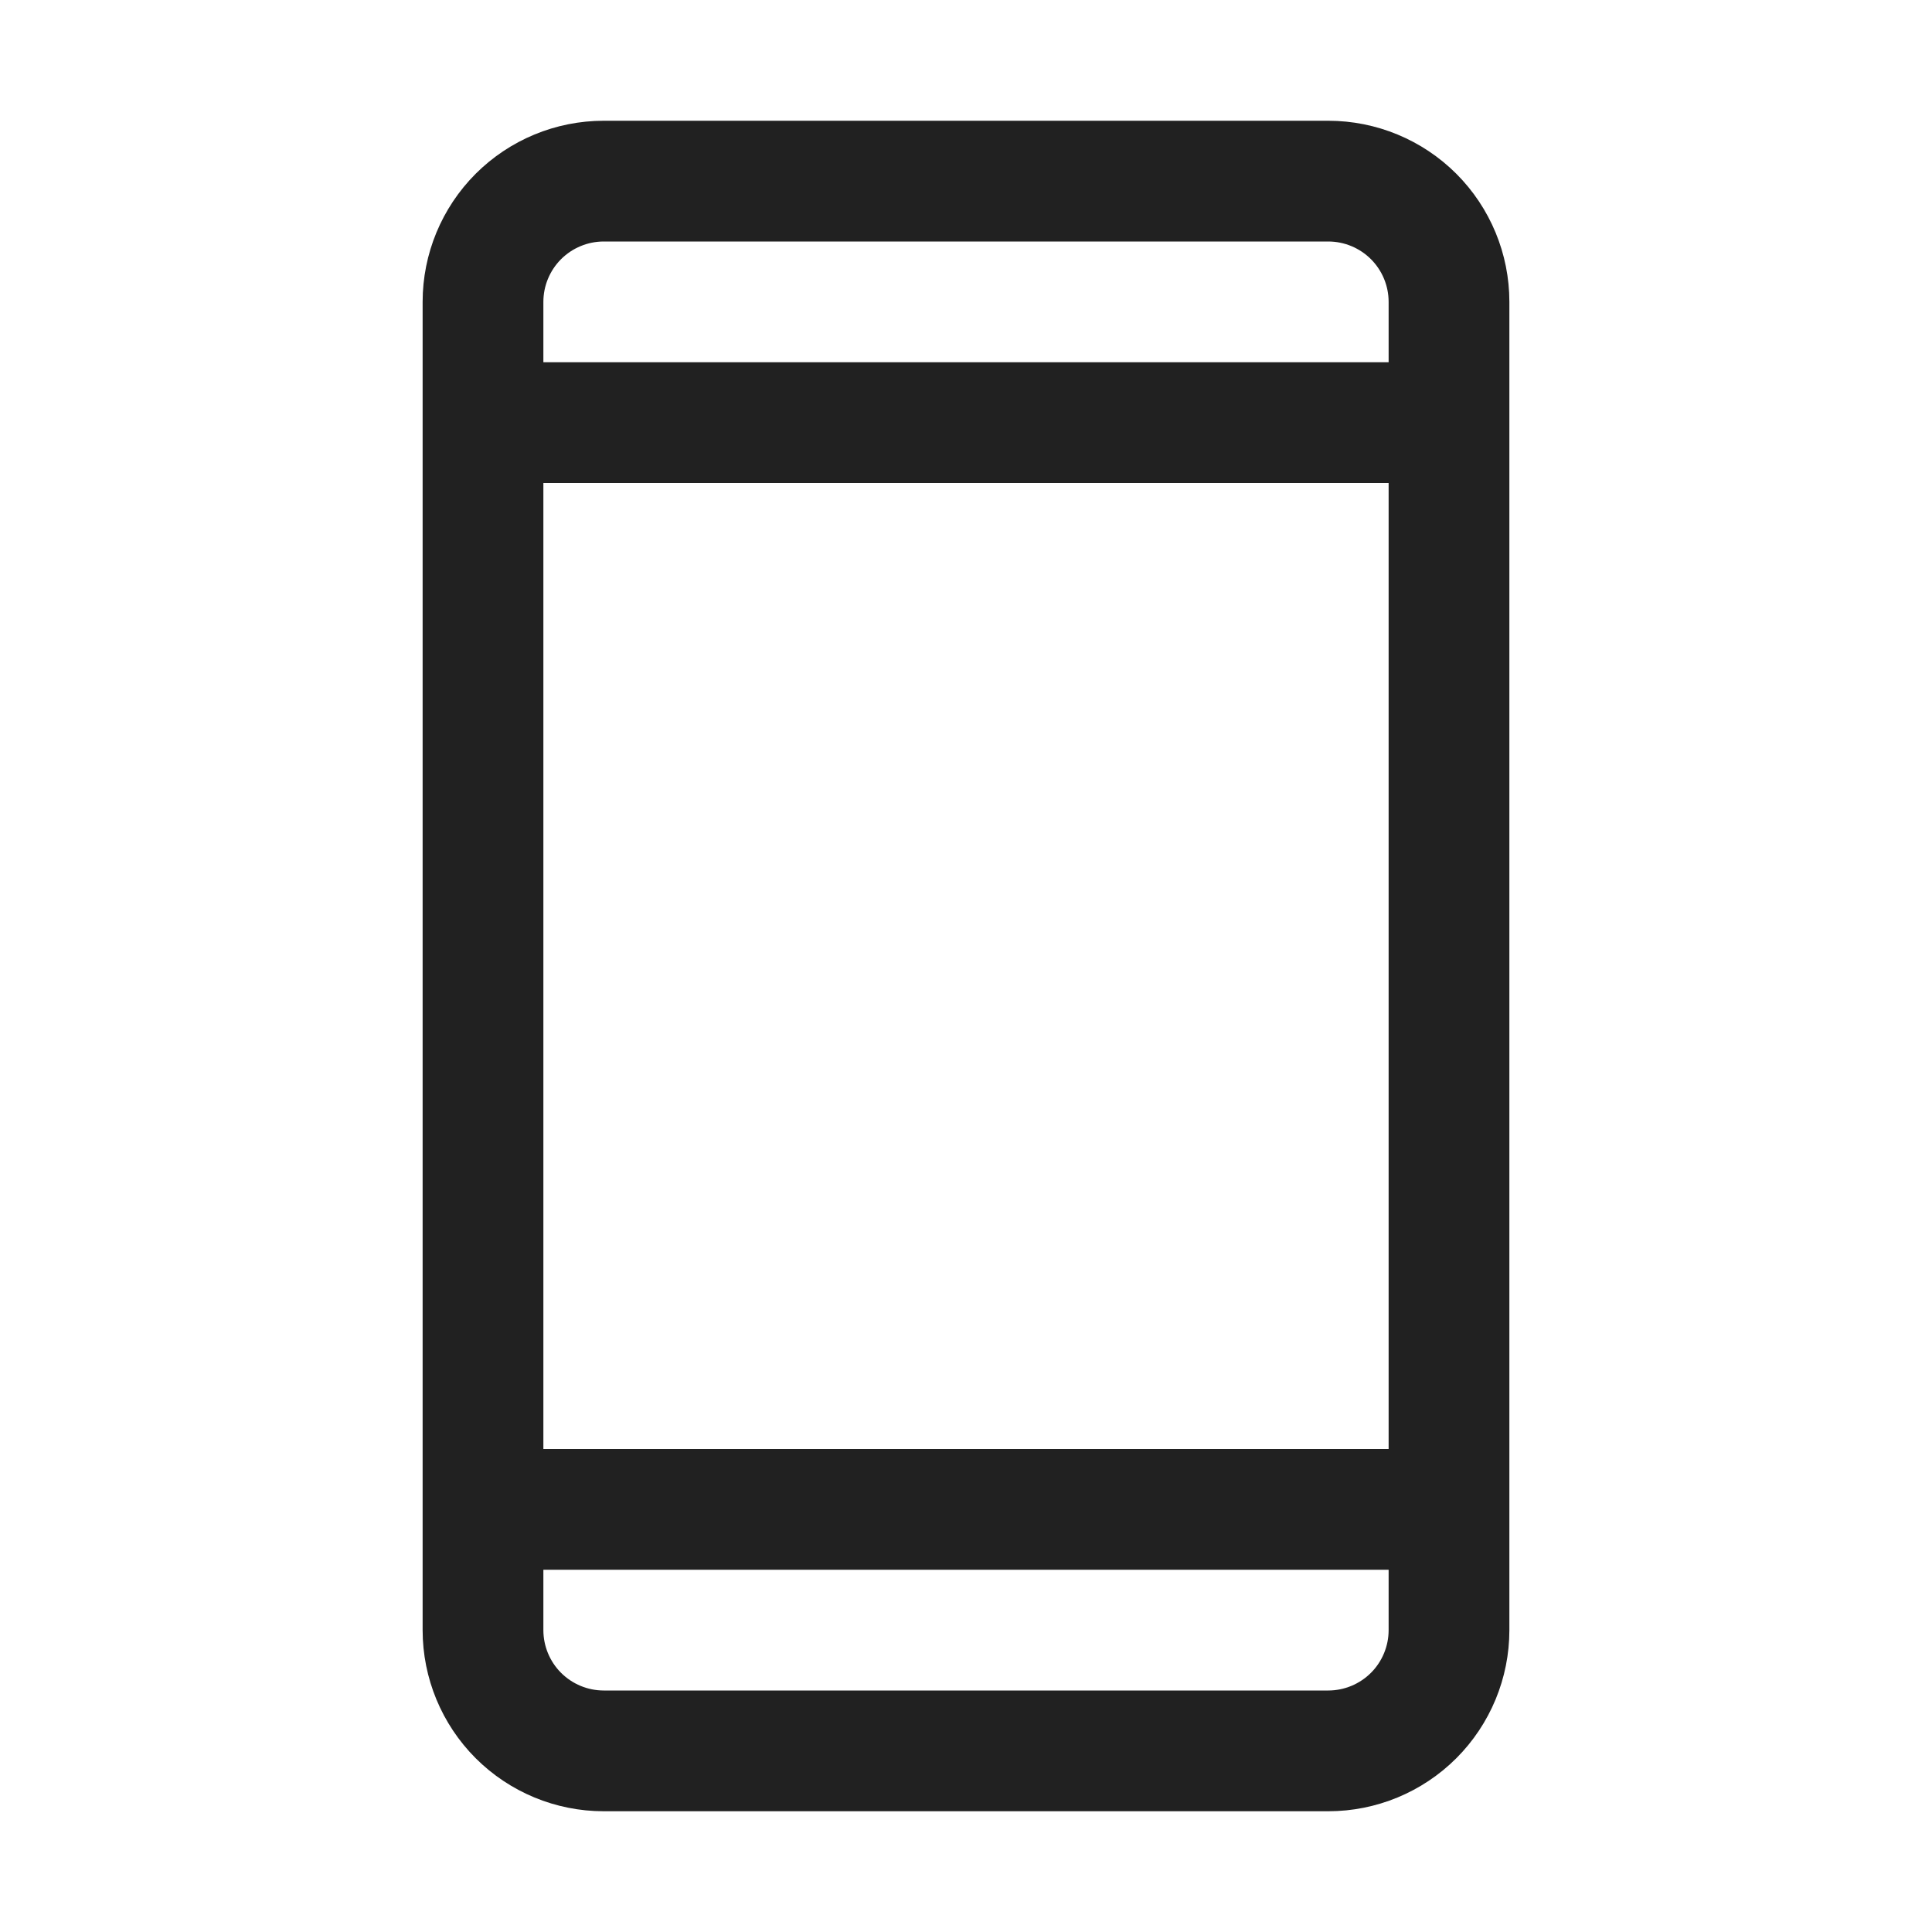 <svg width="40" height="40" viewBox="0 0 40 40" fill="none" xmlns="http://www.w3.org/2000/svg">
<path d="M27.5 2.5H12.5C11.505 2.5 10.552 2.895 9.848 3.598C9.145 4.302 8.75 5.255 8.75 6.25V33.75C8.75 34.745 9.145 35.698 9.848 36.402C10.552 37.105 11.505 37.5 12.5 37.5H27.5C28.495 37.5 29.448 37.105 30.152 36.402C30.855 35.698 31.25 34.745 31.25 33.75V6.25C31.25 5.255 30.855 4.302 30.152 3.598C29.448 2.895 28.495 2.5 27.5 2.5ZM11.25 10H28.75V30H11.25V10ZM12.5 5H27.5C27.831 5 28.149 5.132 28.384 5.366C28.618 5.601 28.75 5.918 28.75 6.25V7.5H11.25V6.25C11.25 5.918 11.382 5.601 11.616 5.366C11.851 5.132 12.168 5 12.5 5ZM27.5 35H12.5C12.168 35 11.851 34.868 11.616 34.634C11.382 34.4 11.25 34.081 11.25 33.75V32.5H28.75V33.75C28.75 34.081 28.618 34.4 28.384 34.634C28.149 34.868 27.831 35 27.5 35Z" fill="#212121"/>
</svg>
